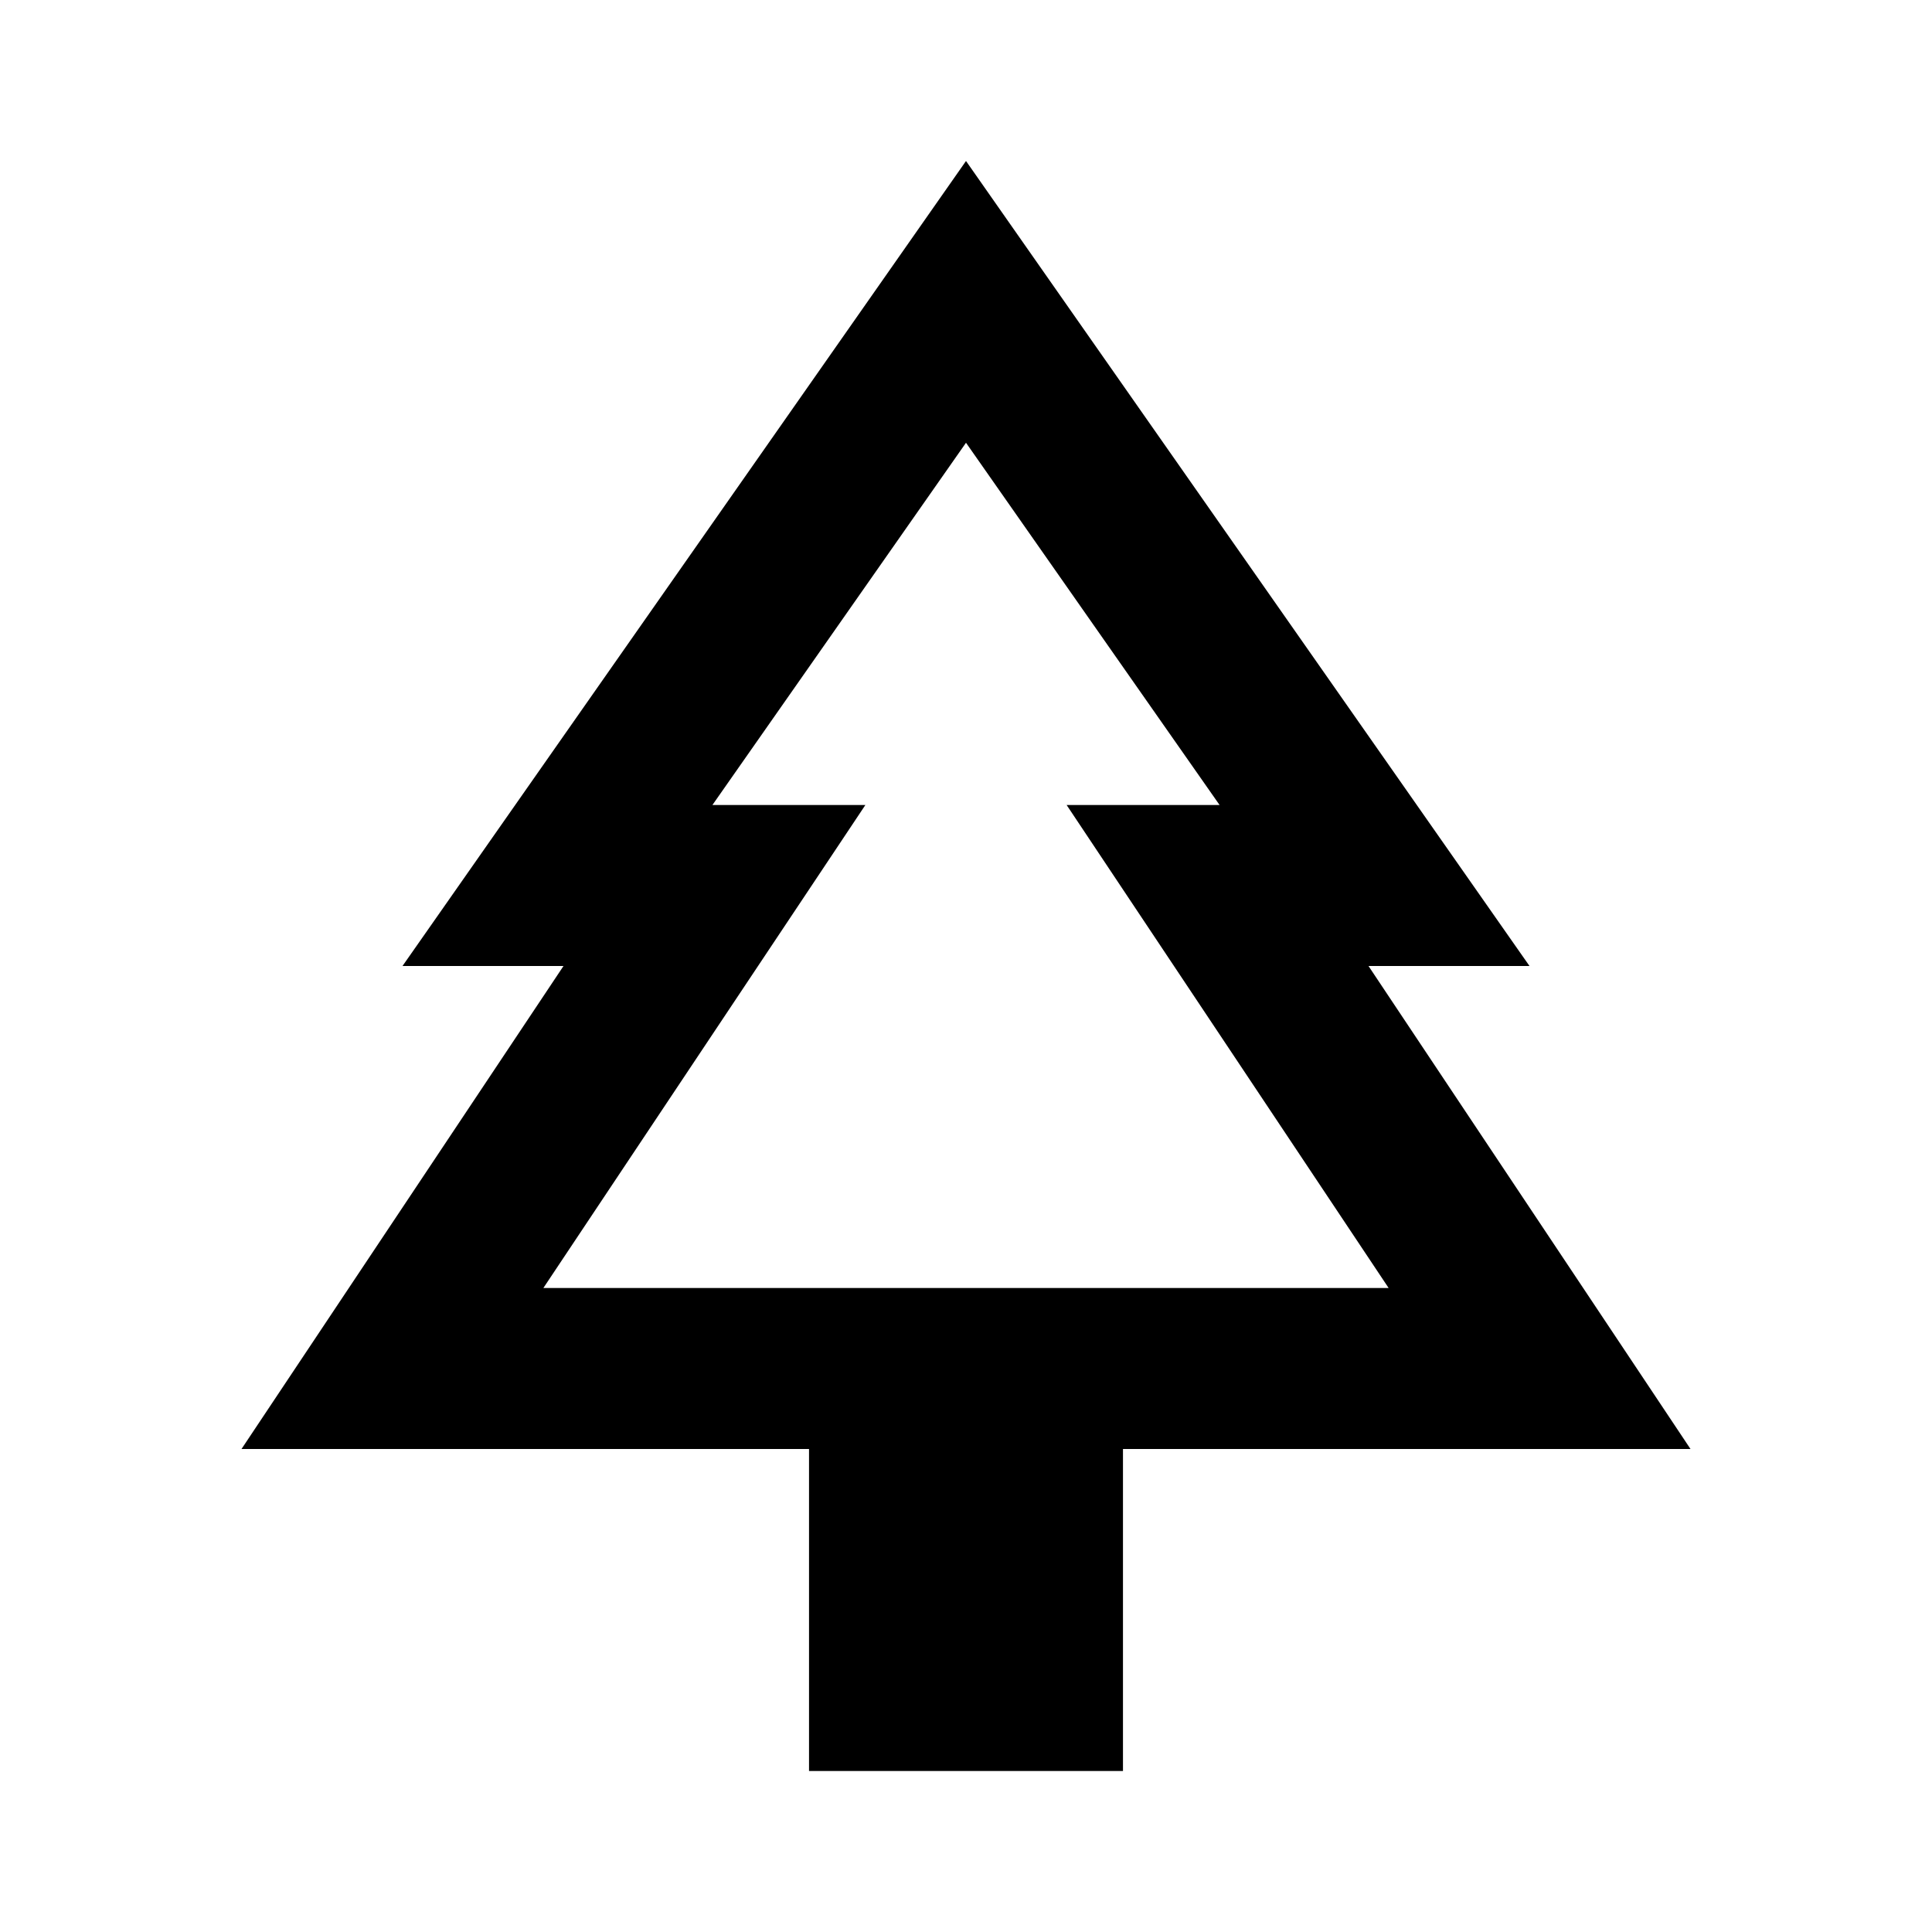 <?xml version="1.0" encoding="utf-8"?>
<!-- Generator: www.svgicons.com -->
<svg xmlns="http://www.w3.org/2000/svg" width="800" height="800" viewBox="0 0 24 24">
<path fill="currentColor" d="M13.95 22h-3.9v-4H3l4-6H5l7-10l7 10h-2l4 6h-7.05zm-7.2-6h4h-1.9h6.3h-1.9h4zm0 0h10.5l-4-6h1.9L12 5.5L8.85 10h1.9z"/>
</svg>